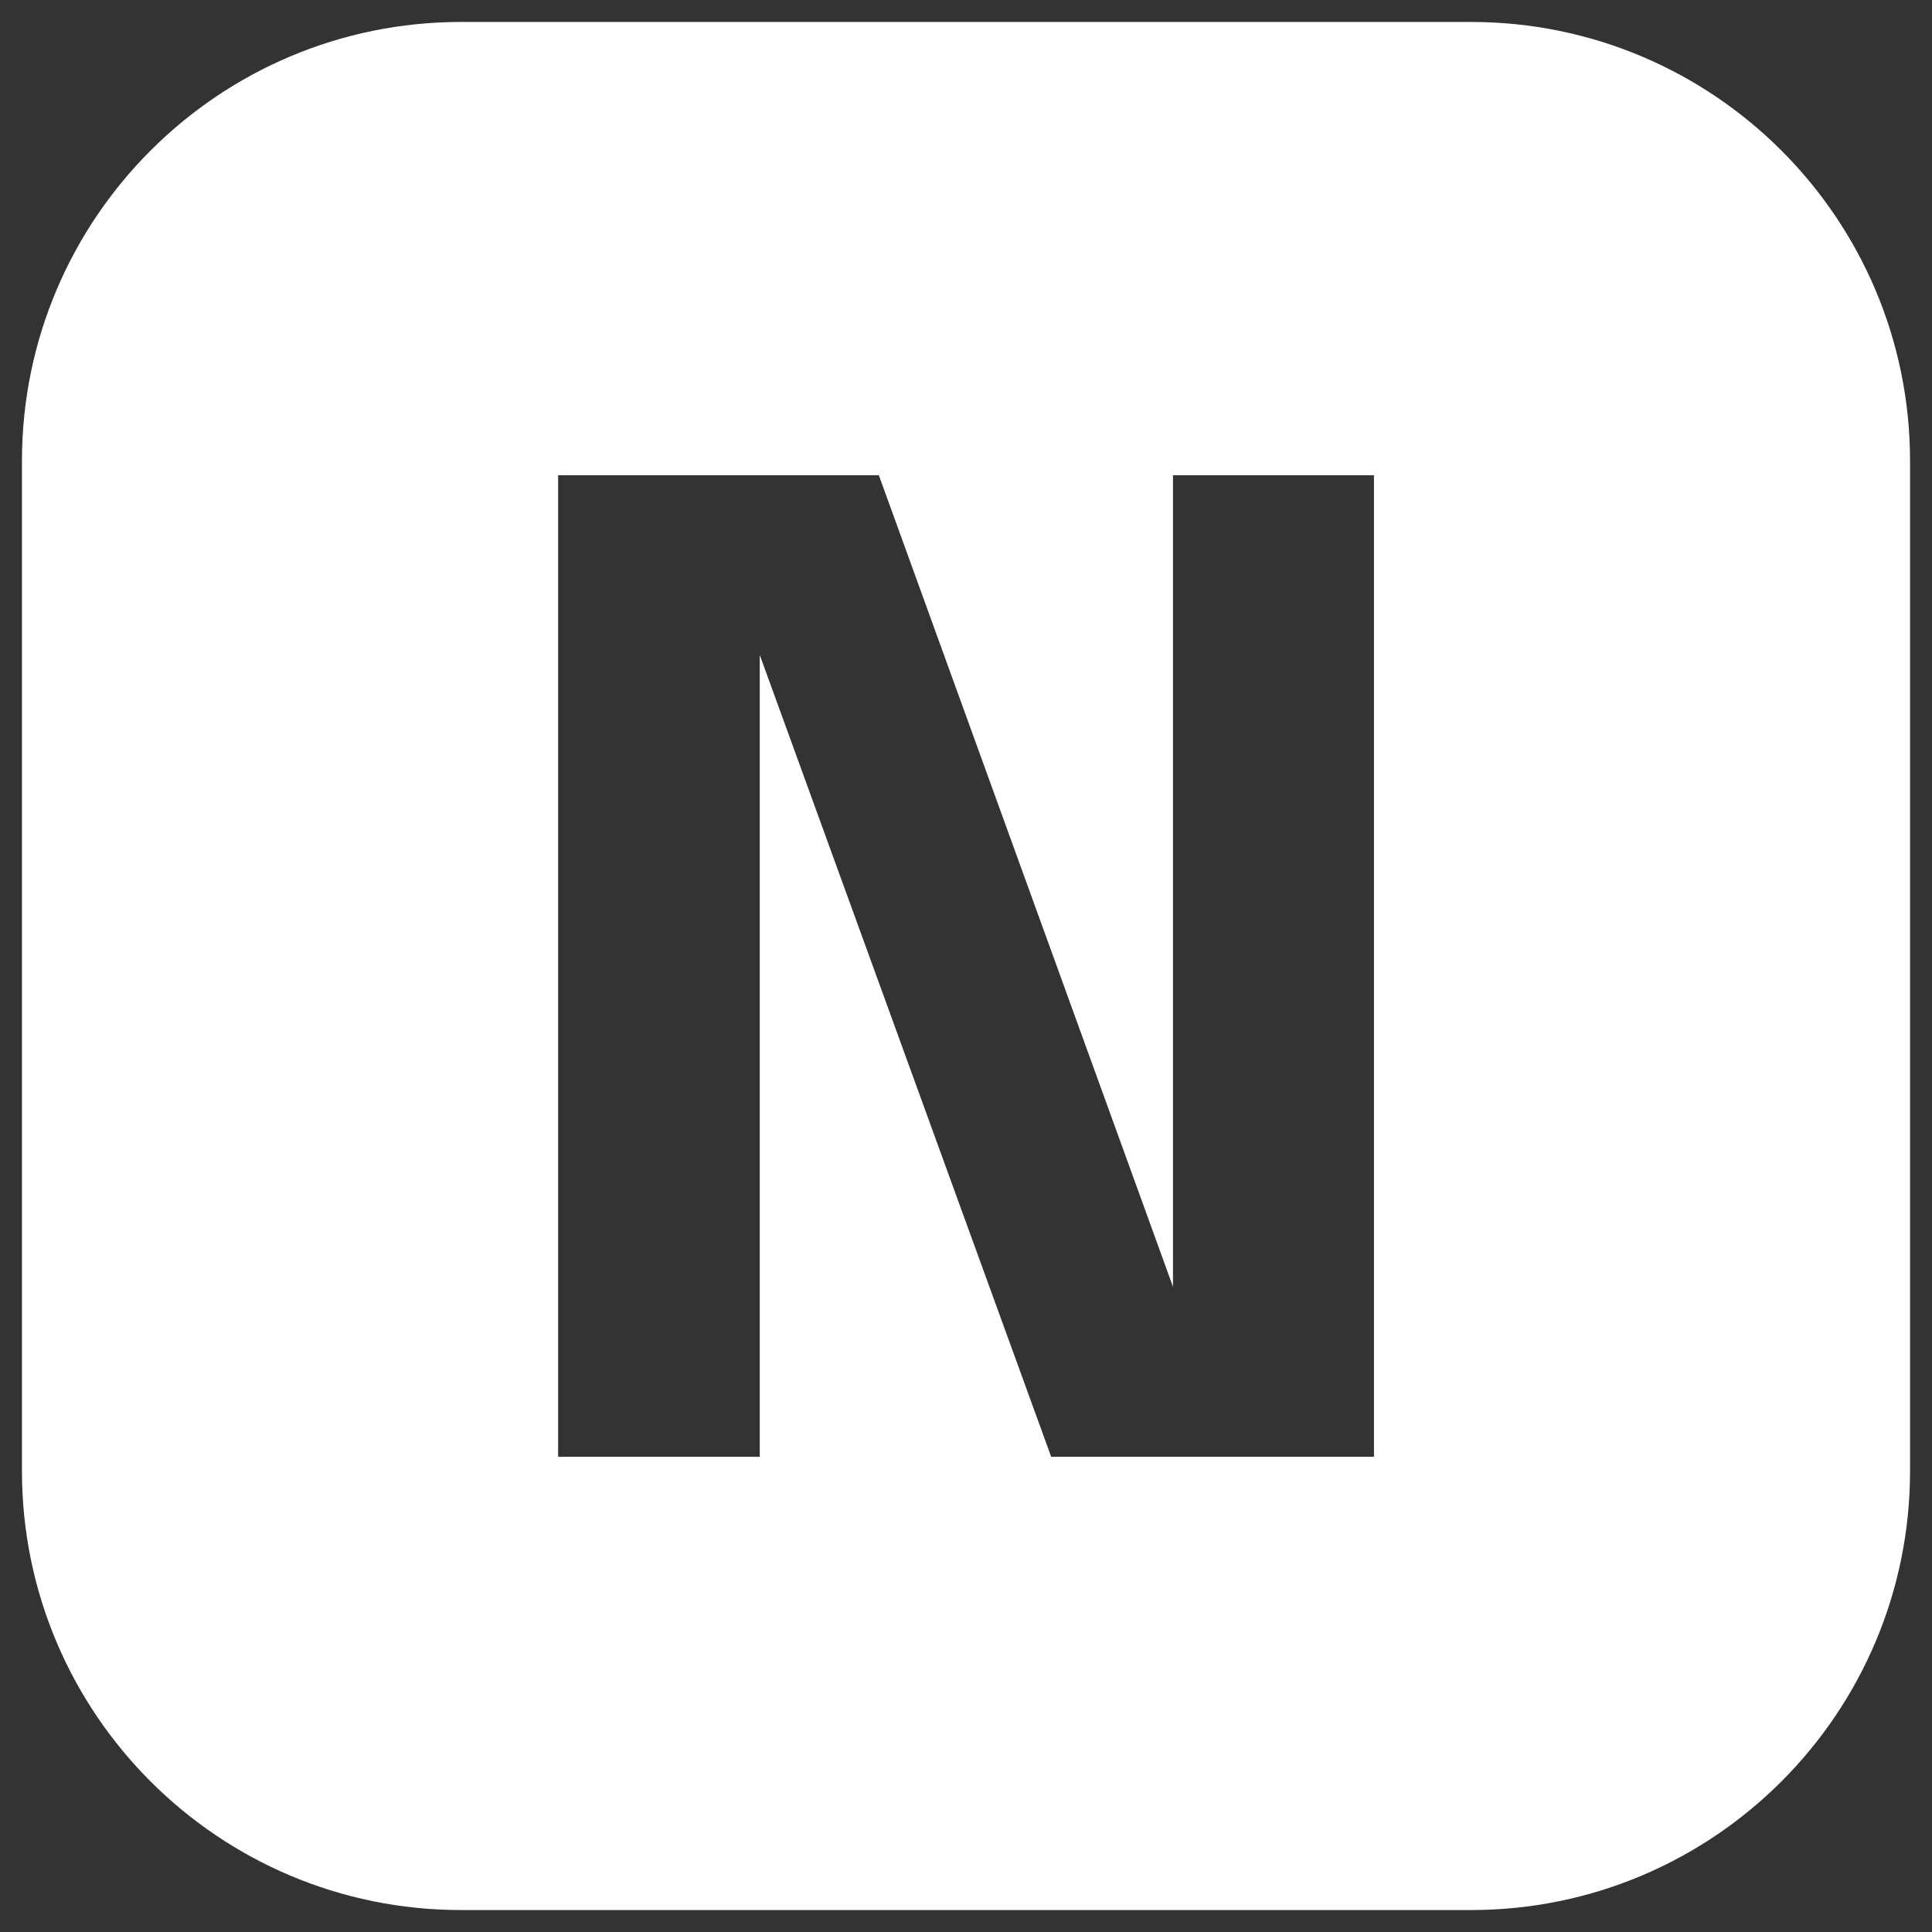 <svg width="44" height="44" viewBox="0 0 44 44" fill="none" xmlns="http://www.w3.org/2000/svg">
<rect x="0" y="0" width="44" height="44" fill="#333333" stroke="none"/>
<path fill-rule="evenodd" clip-rule="evenodd" d="M10.5 0.5C4.977 0.5 0.5 4.977 0.5 10.5L0.5 33.5C0.5 39.023 4.977 43.5 10.5 43.5H33.5C39.023 43.5 43.5 39.023 43.5 33.5V10.5C43.5 4.977 39.023 0.5 33.5 0.5L10.5 0.5ZM12.711 33.177H17.303V14.916L23.94 33.177H31.291V10.823H26.714V29.305L20.015 10.823H12.711L12.711 33.177Z" fill="white"/>
</svg>
